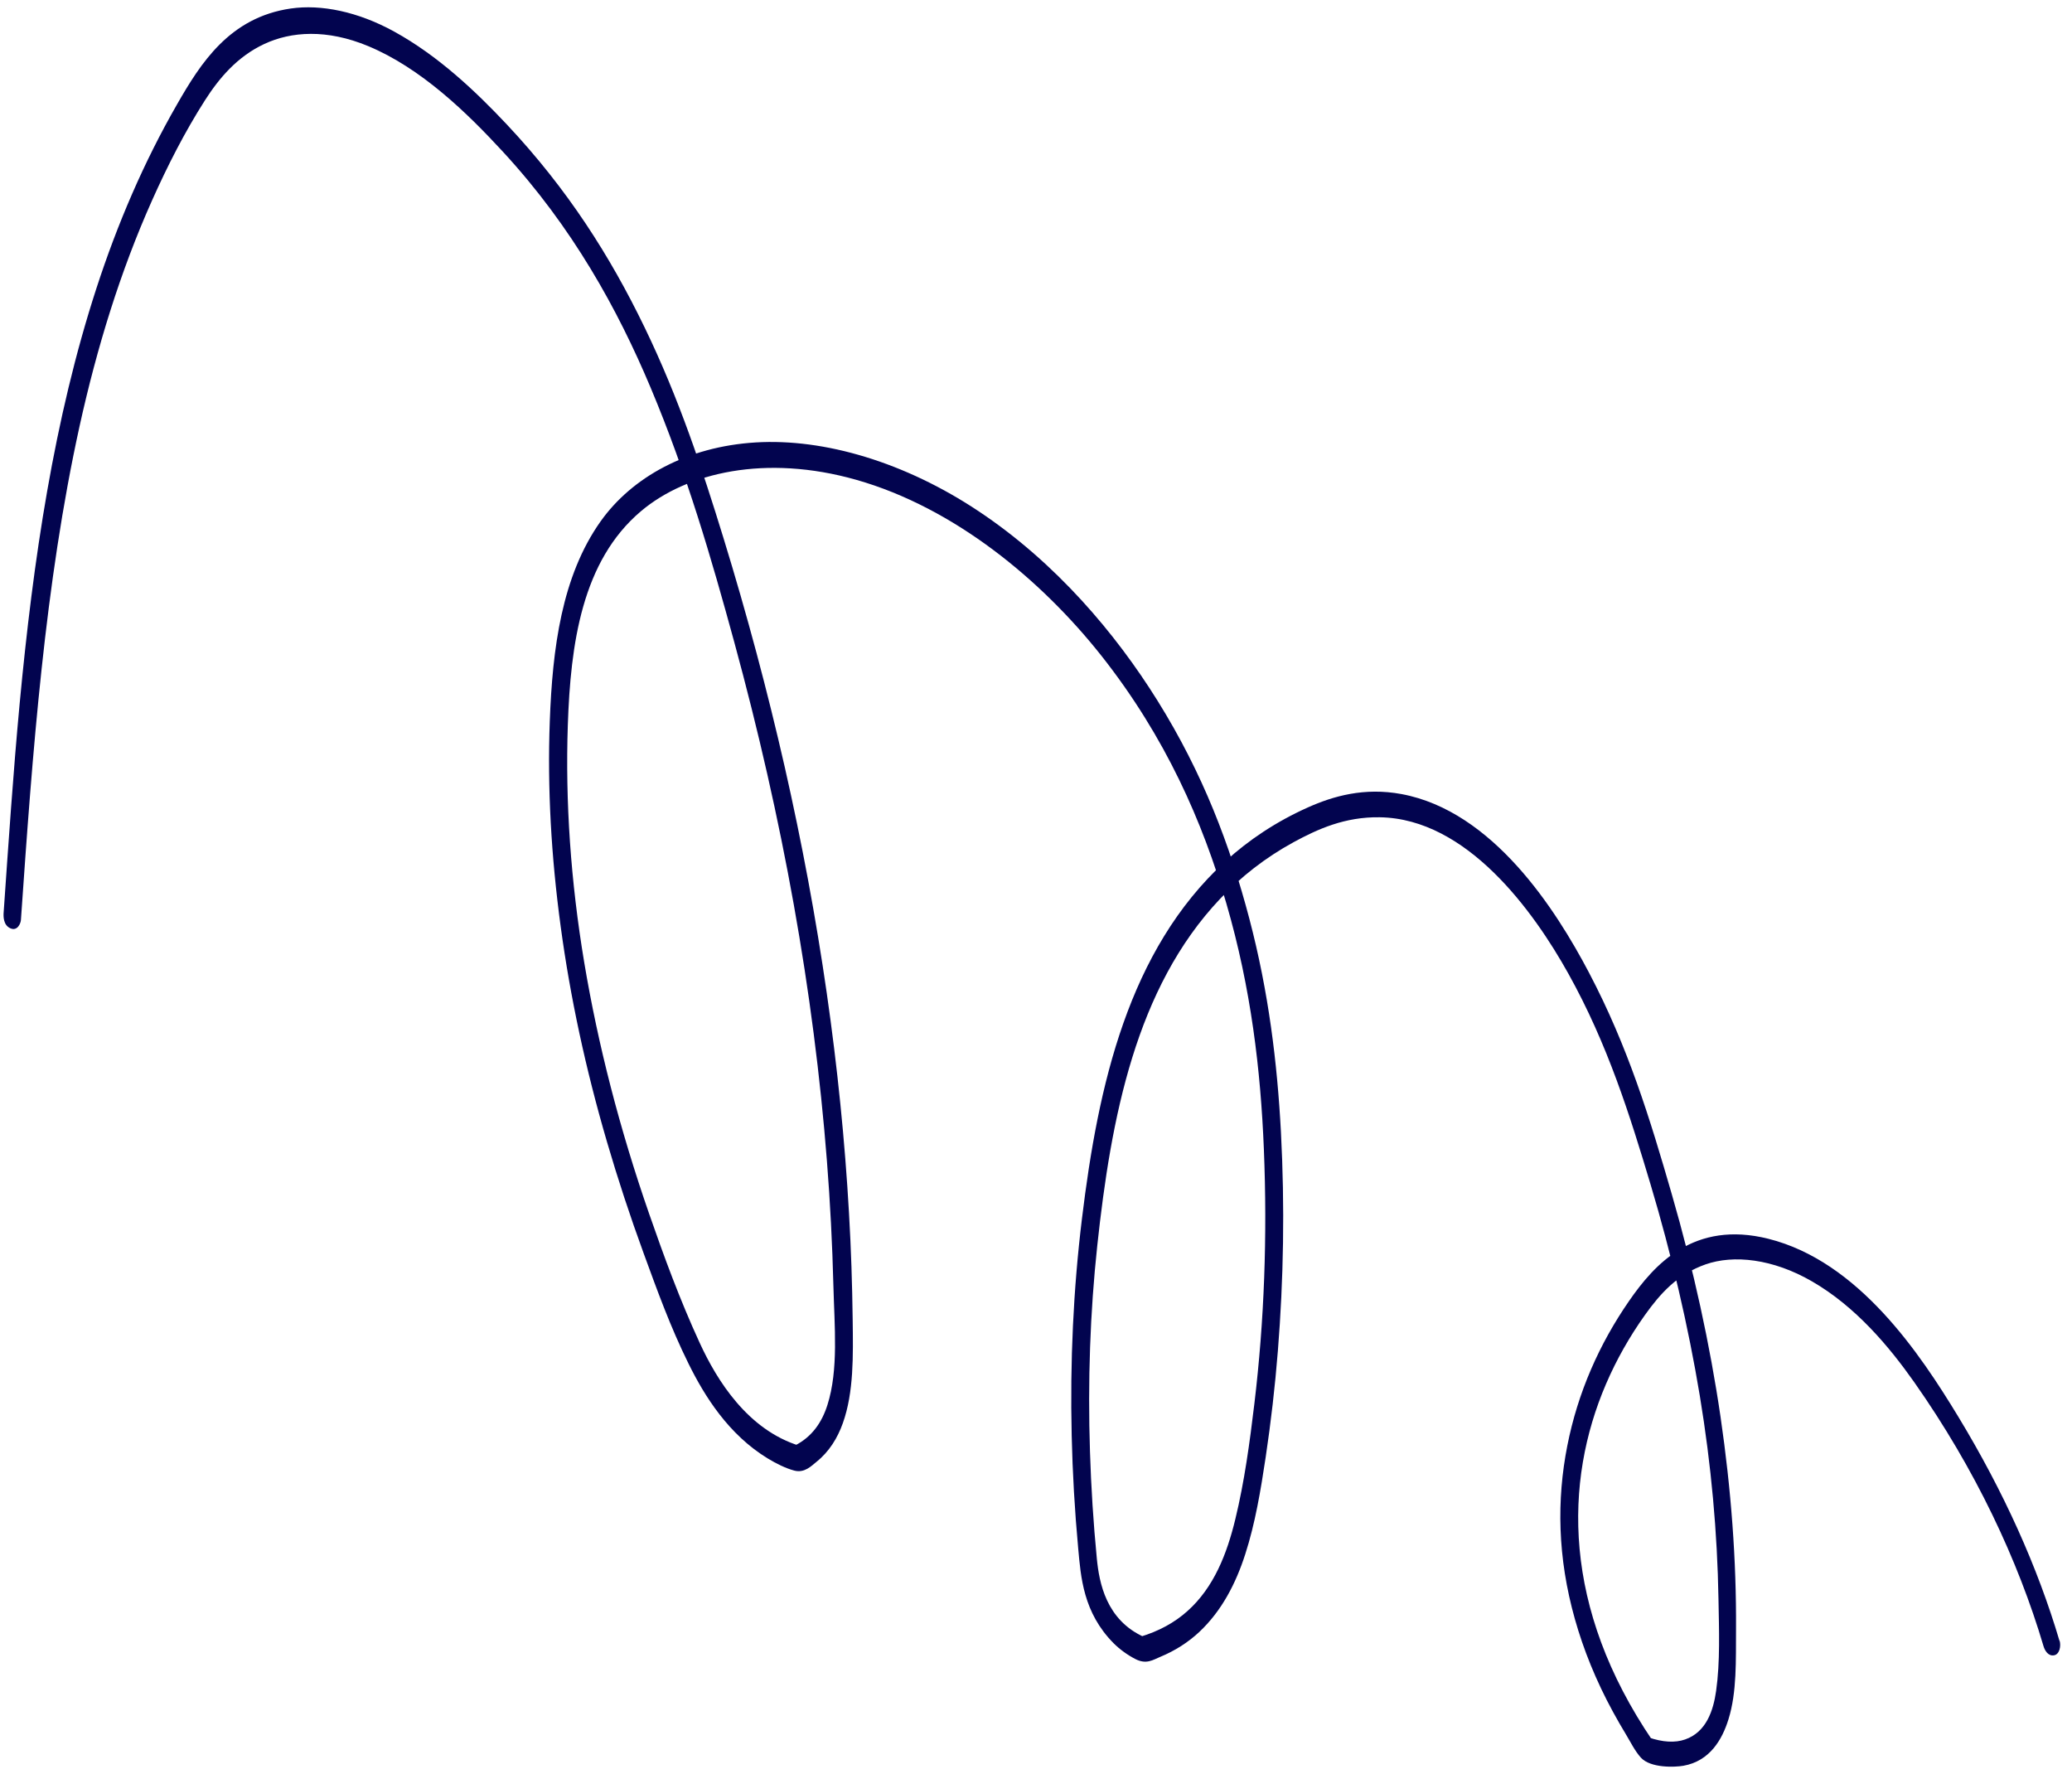 <?xml version="1.0" encoding="UTF-8"?> <svg xmlns="http://www.w3.org/2000/svg" width="132" height="113" viewBox="0 0 132 113" fill="none"> <path d="M131.2 104.502C129.814 99.823 127.658 95.019 124.753 90.23C122.314 86.213 118.402 80.339 112.653 78.901C107.914 77.715 105.391 80.535 103.779 82.868C101.89 85.6 100.516 88.685 99.845 92.098C99.174 95.511 99.216 99.18 100.333 103.133C100.878 105.066 101.673 107.046 102.758 109.035C103.022 109.519 103.303 110.009 103.596 110.491C103.869 110.94 104.151 111.527 104.537 111.952C105.152 112.621 106.685 112.565 107.24 112.468C108.921 112.173 109.714 110.804 110.115 109.507C110.657 107.775 110.583 105.733 110.596 103.776C110.624 99.388 110.286 94.871 109.611 90.254C108.936 85.638 107.894 80.872 106.505 76.066C105.116 71.26 103.72 66.683 101.223 61.939C99.115 57.931 95.109 51.658 89.284 50.577C86.911 50.137 84.933 50.708 83.333 51.422C81.308 52.327 79.545 53.501 78.046 54.874C71.893 60.518 69.957 69.102 68.924 77.65C68.381 82.116 68.163 86.721 68.274 91.438C68.328 93.805 68.465 96.206 68.689 98.634C68.857 100.444 69.004 102.709 70.946 104.665C71.335 105.054 71.814 105.401 72.319 105.664C73.028 106.035 73.456 105.721 73.906 105.535C74.874 105.136 75.71 104.592 76.403 103.944C77.832 102.601 78.729 100.863 79.329 98.997C79.965 97.033 80.315 94.922 80.633 92.807C80.965 90.584 81.227 88.328 81.409 86.041C81.771 81.508 81.855 76.859 81.604 72.098C81.37 67.703 80.821 63.184 79.591 58.514C78.361 53.844 76.645 49.282 73.736 44.62C71.073 40.35 67.284 35.855 62.36 32.572C57.668 29.442 52.517 27.915 48.143 28.18C43.768 28.446 40.258 30.398 38.258 33.213C35.785 36.705 35.195 41.3 35.025 45.94C34.867 50.169 35.113 54.547 35.721 59.028C36.328 63.509 37.307 68.079 38.669 72.73C39.355 75.076 40.13 77.436 40.999 79.812C41.869 82.189 42.703 84.512 43.872 86.872C44.884 88.918 46.407 91.373 48.921 92.9C49.442 93.215 50.057 93.525 50.611 93.669C51.256 93.834 51.698 93.367 52.024 93.101C52.827 92.457 53.356 91.594 53.694 90.646C54.399 88.672 54.35 86.341 54.321 84.056C54.292 81.771 54.22 79.563 54.088 77.287C53.564 68.06 52.193 58.545 49.991 48.845C48.895 44.032 47.598 39.172 46.092 34.274C44.731 29.85 43.258 25.382 41.065 20.852C38.873 16.321 36.17 12.059 32.287 7.926C30.257 5.767 27.882 3.535 25.112 2.011C22.81 0.742 20.462 0.263 18.525 0.542C14.617 1.109 12.775 4.038 11.274 6.656C9.165 10.325 7.481 14.251 6.144 18.359C3.44 26.673 2.112 35.666 1.251 44.827C0.84 49.232 0.541 53.68 0.232 58.121C0.216 58.353 0.199 58.923 0.665 59.128C1.108 59.322 1.314 58.819 1.332 58.606C2.072 47.911 2.855 37.204 5.069 27.143C6.176 22.13 7.663 17.291 9.691 12.755C10.675 10.556 11.768 8.406 13.056 6.39C13.971 4.961 15.121 3.604 16.833 2.803C18.545 2.002 20.817 1.838 23.459 2.938C26.821 4.339 29.74 7.168 32.05 9.676C36.478 14.478 39.346 19.692 41.451 24.696C43.753 30.167 45.326 35.581 46.782 40.915C48.317 46.539 49.584 52.111 50.568 57.609C51.553 63.107 52.26 68.577 52.68 73.936C52.89 76.605 53.025 79.248 53.092 81.866C53.159 84.485 53.429 87.235 52.712 89.489C52.364 90.582 51.742 91.514 50.637 92.072L50.947 92.092C47.626 91.073 45.67 87.908 44.584 85.551C43.313 82.794 42.3 80.029 41.355 77.312C39.469 71.884 38.095 66.531 37.222 61.318C36.352 56.111 36.01 51.045 36.174 46.175C36.348 41.028 37.066 35.734 40.842 32.553C43.781 30.081 48.784 28.929 54.537 30.557C60.782 32.327 66.332 36.926 70.155 41.752C74.273 46.957 76.631 52.397 78.13 57.554C79.705 62.965 80.311 68.156 80.517 73.194C80.743 78.745 80.54 84.154 79.915 89.379C79.616 91.878 79.278 94.373 78.701 96.748C78.169 98.955 77.338 101.102 75.655 102.608C74.835 103.346 73.823 103.901 72.613 104.261L72.911 104.278C70.457 103.191 70.026 100.789 69.877 99.288C69.653 96.99 69.511 94.716 69.439 92.466C69.293 87.977 69.447 83.59 69.904 79.332C70.78 71.193 72.357 62.925 77.729 57.249C79.043 55.857 80.601 54.63 82.404 53.645C83.931 52.816 85.668 52.018 87.901 52.055C93.455 52.141 97.694 58.03 99.909 62.003C102.425 66.512 103.841 71.068 105.154 75.448C106.466 79.828 107.562 84.5 108.291 88.913C109.02 93.326 109.407 97.636 109.478 101.838C109.513 103.809 109.59 105.845 109.328 107.699C109.15 108.955 108.701 110.325 107.352 110.792C106.715 111.017 105.916 110.969 105.032 110.662L105.293 110.889C99.501 102.387 99.648 94.363 102.309 88.162C102.98 86.6 103.815 85.132 104.792 83.76C105.769 82.389 106.871 81.16 108.653 80.534C110.436 79.907 112.938 80.168 115.44 81.617C118.22 83.223 120.348 85.763 121.947 88.033C125.843 93.572 128.571 99.397 130.184 104.845C130.268 105.129 130.487 105.509 130.869 105.429C131.217 105.357 131.307 104.826 131.212 104.505L131.2 104.502Z" fill="#02044F"></path> </svg> 